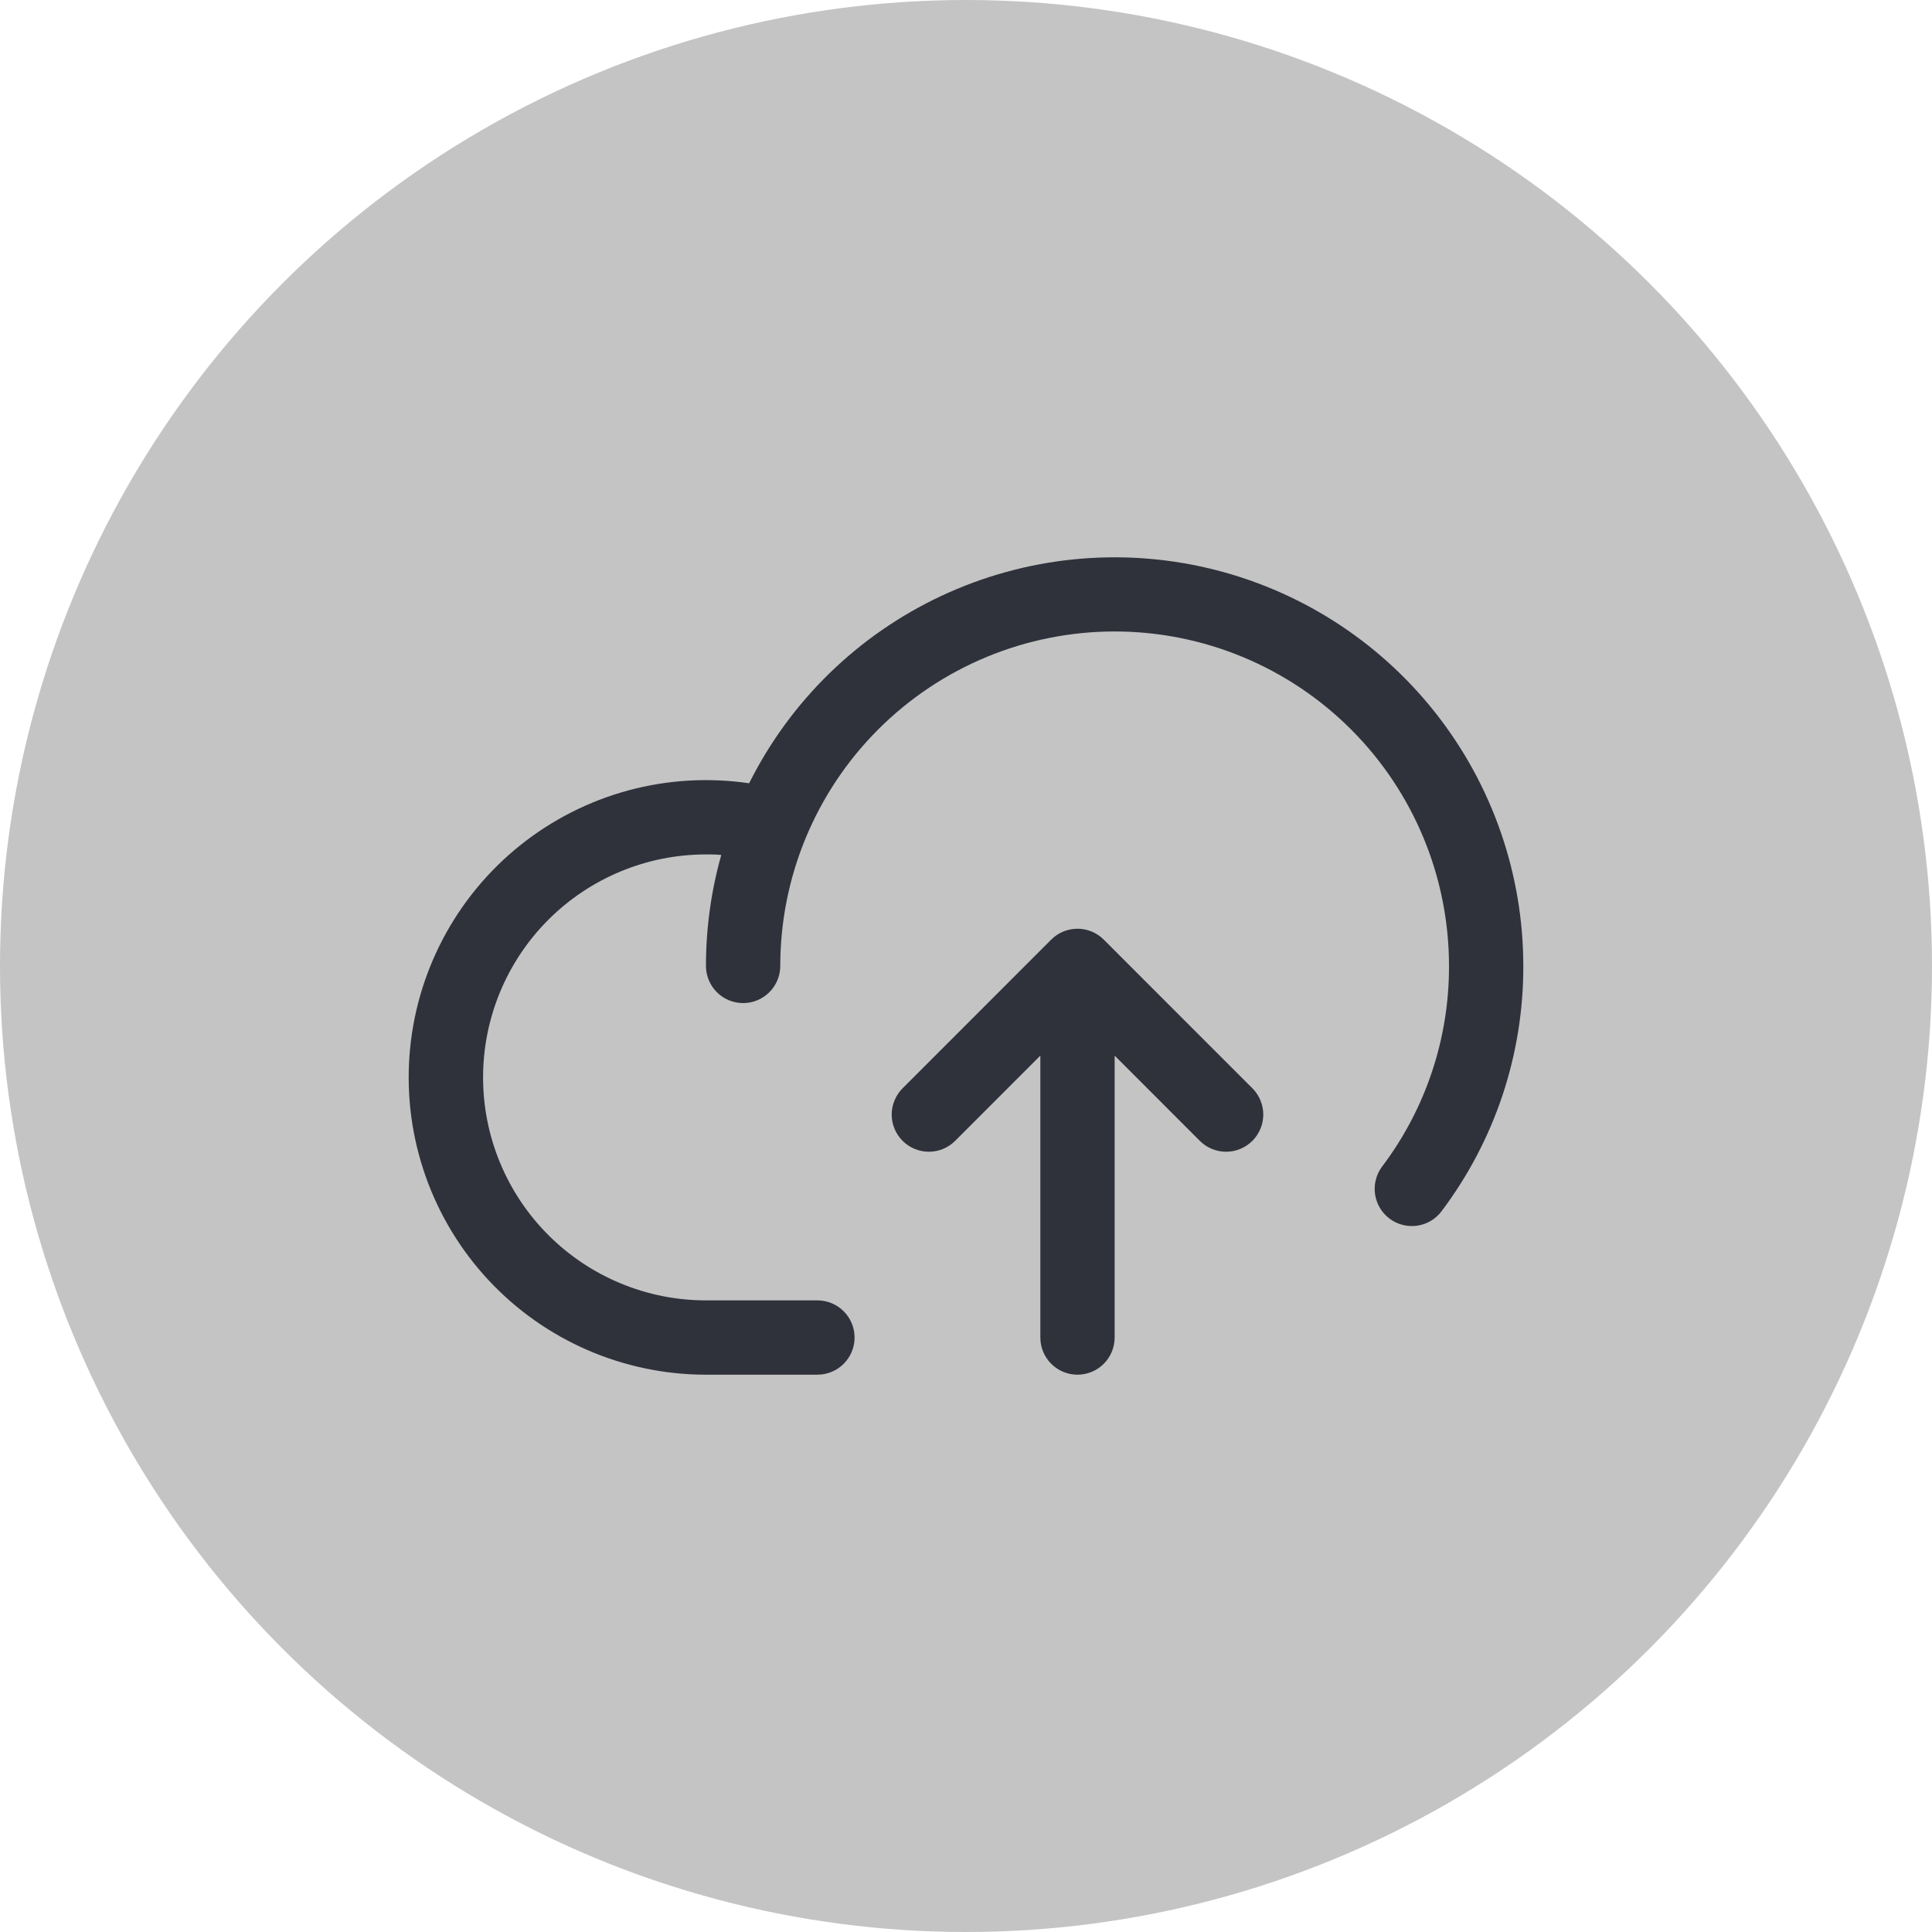 <svg width="52" height="52" viewBox="0 0 52 52" fill="none" xmlns="http://www.w3.org/2000/svg">
<circle cx="26" cy="26" r="26" transform="rotate(180 26 26)" fill="#C4C4C4"/>
<path d="M41 25.998C41.006 28.38 40.234 30.698 38.8 32.6C38.721 32.706 38.622 32.794 38.509 32.861C38.396 32.928 38.271 32.972 38.141 32.99C38.011 33.008 37.878 33.001 37.751 32.968C37.624 32.936 37.504 32.878 37.399 32.799C37.294 32.72 37.205 32.621 37.139 32.508C37.072 32.395 37.028 32.27 37.009 32.14C36.991 32.01 36.998 31.877 37.031 31.75C37.064 31.622 37.121 31.503 37.2 31.398C38.374 29.843 39.006 27.946 39 25.998C39 23.61 38.052 21.321 36.364 19.633C34.676 17.945 32.388 16.996 30.001 16.996C27.614 16.996 25.325 17.945 23.637 19.633C21.949 21.321 21.001 23.61 21.001 25.998C21.001 26.263 20.896 26.518 20.708 26.705C20.521 26.893 20.267 26.998 20.001 26.998C19.736 26.998 19.482 26.893 19.294 26.705C19.107 26.518 19.001 26.263 19.001 25.998C19.001 24.988 19.139 23.984 19.413 23.012C19.276 22.997 19.139 22.997 19.001 22.997C17.41 22.997 15.884 23.63 14.759 24.755C13.634 25.88 13.002 27.407 13.002 28.998C13.002 30.59 13.634 32.117 14.759 33.242C15.884 34.367 17.41 35 19.001 35H22.001C22.266 35 22.521 35.105 22.708 35.293C22.896 35.48 23.001 35.734 23.001 36C23.001 36.265 22.896 36.52 22.708 36.707C22.521 36.895 22.266 37 22.001 37H19.001C17.902 37 16.814 36.774 15.805 36.334C14.797 35.895 13.89 35.253 13.141 34.447C12.393 33.642 11.818 32.691 11.453 31.653C11.088 30.615 10.941 29.513 11.021 28.416C11.101 27.319 11.407 26.25 11.918 25.277C12.43 24.303 13.136 23.445 13.994 22.757C14.852 22.069 15.843 21.564 16.904 21.276C17.965 20.988 19.075 20.922 20.163 21.082C21.27 18.866 23.094 17.088 25.338 16.038C27.582 14.987 30.114 14.725 32.526 15.294C34.937 15.863 37.086 17.229 38.624 19.172C40.162 21.115 40.999 23.52 41 25.998ZM29.708 25.29C29.615 25.197 29.505 25.123 29.384 25.073C29.262 25.023 29.132 24.997 29.001 24.997C28.869 24.997 28.739 25.023 28.618 25.073C28.496 25.123 28.386 25.197 28.293 25.29L24.294 29.291C24.201 29.384 24.127 29.494 24.077 29.616C24.026 29.737 24 29.867 24 29.999C24 30.13 24.026 30.26 24.077 30.382C24.127 30.503 24.201 30.613 24.294 30.706C24.481 30.894 24.736 30.999 25.001 30.999C25.132 30.999 25.262 30.974 25.384 30.923C25.505 30.873 25.616 30.799 25.708 30.706L28.001 28.412V36C28.001 36.265 28.106 36.52 28.294 36.707C28.481 36.895 28.735 37 29.001 37C29.266 37 29.52 36.895 29.708 36.707C29.895 36.52 30.001 36.265 30.001 36V28.412L32.293 30.706C32.386 30.799 32.496 30.873 32.618 30.923C32.739 30.974 32.869 30.999 33.001 30.999C33.132 30.999 33.262 30.974 33.383 30.923C33.505 30.873 33.615 30.799 33.708 30.706C33.801 30.613 33.874 30.503 33.925 30.382C33.975 30.26 34.001 30.13 34.001 29.999C34.001 29.867 33.975 29.737 33.925 29.616C33.874 29.494 33.801 29.384 33.708 29.291L29.708 25.29Z" fill="#2F323B"/>
</svg>
